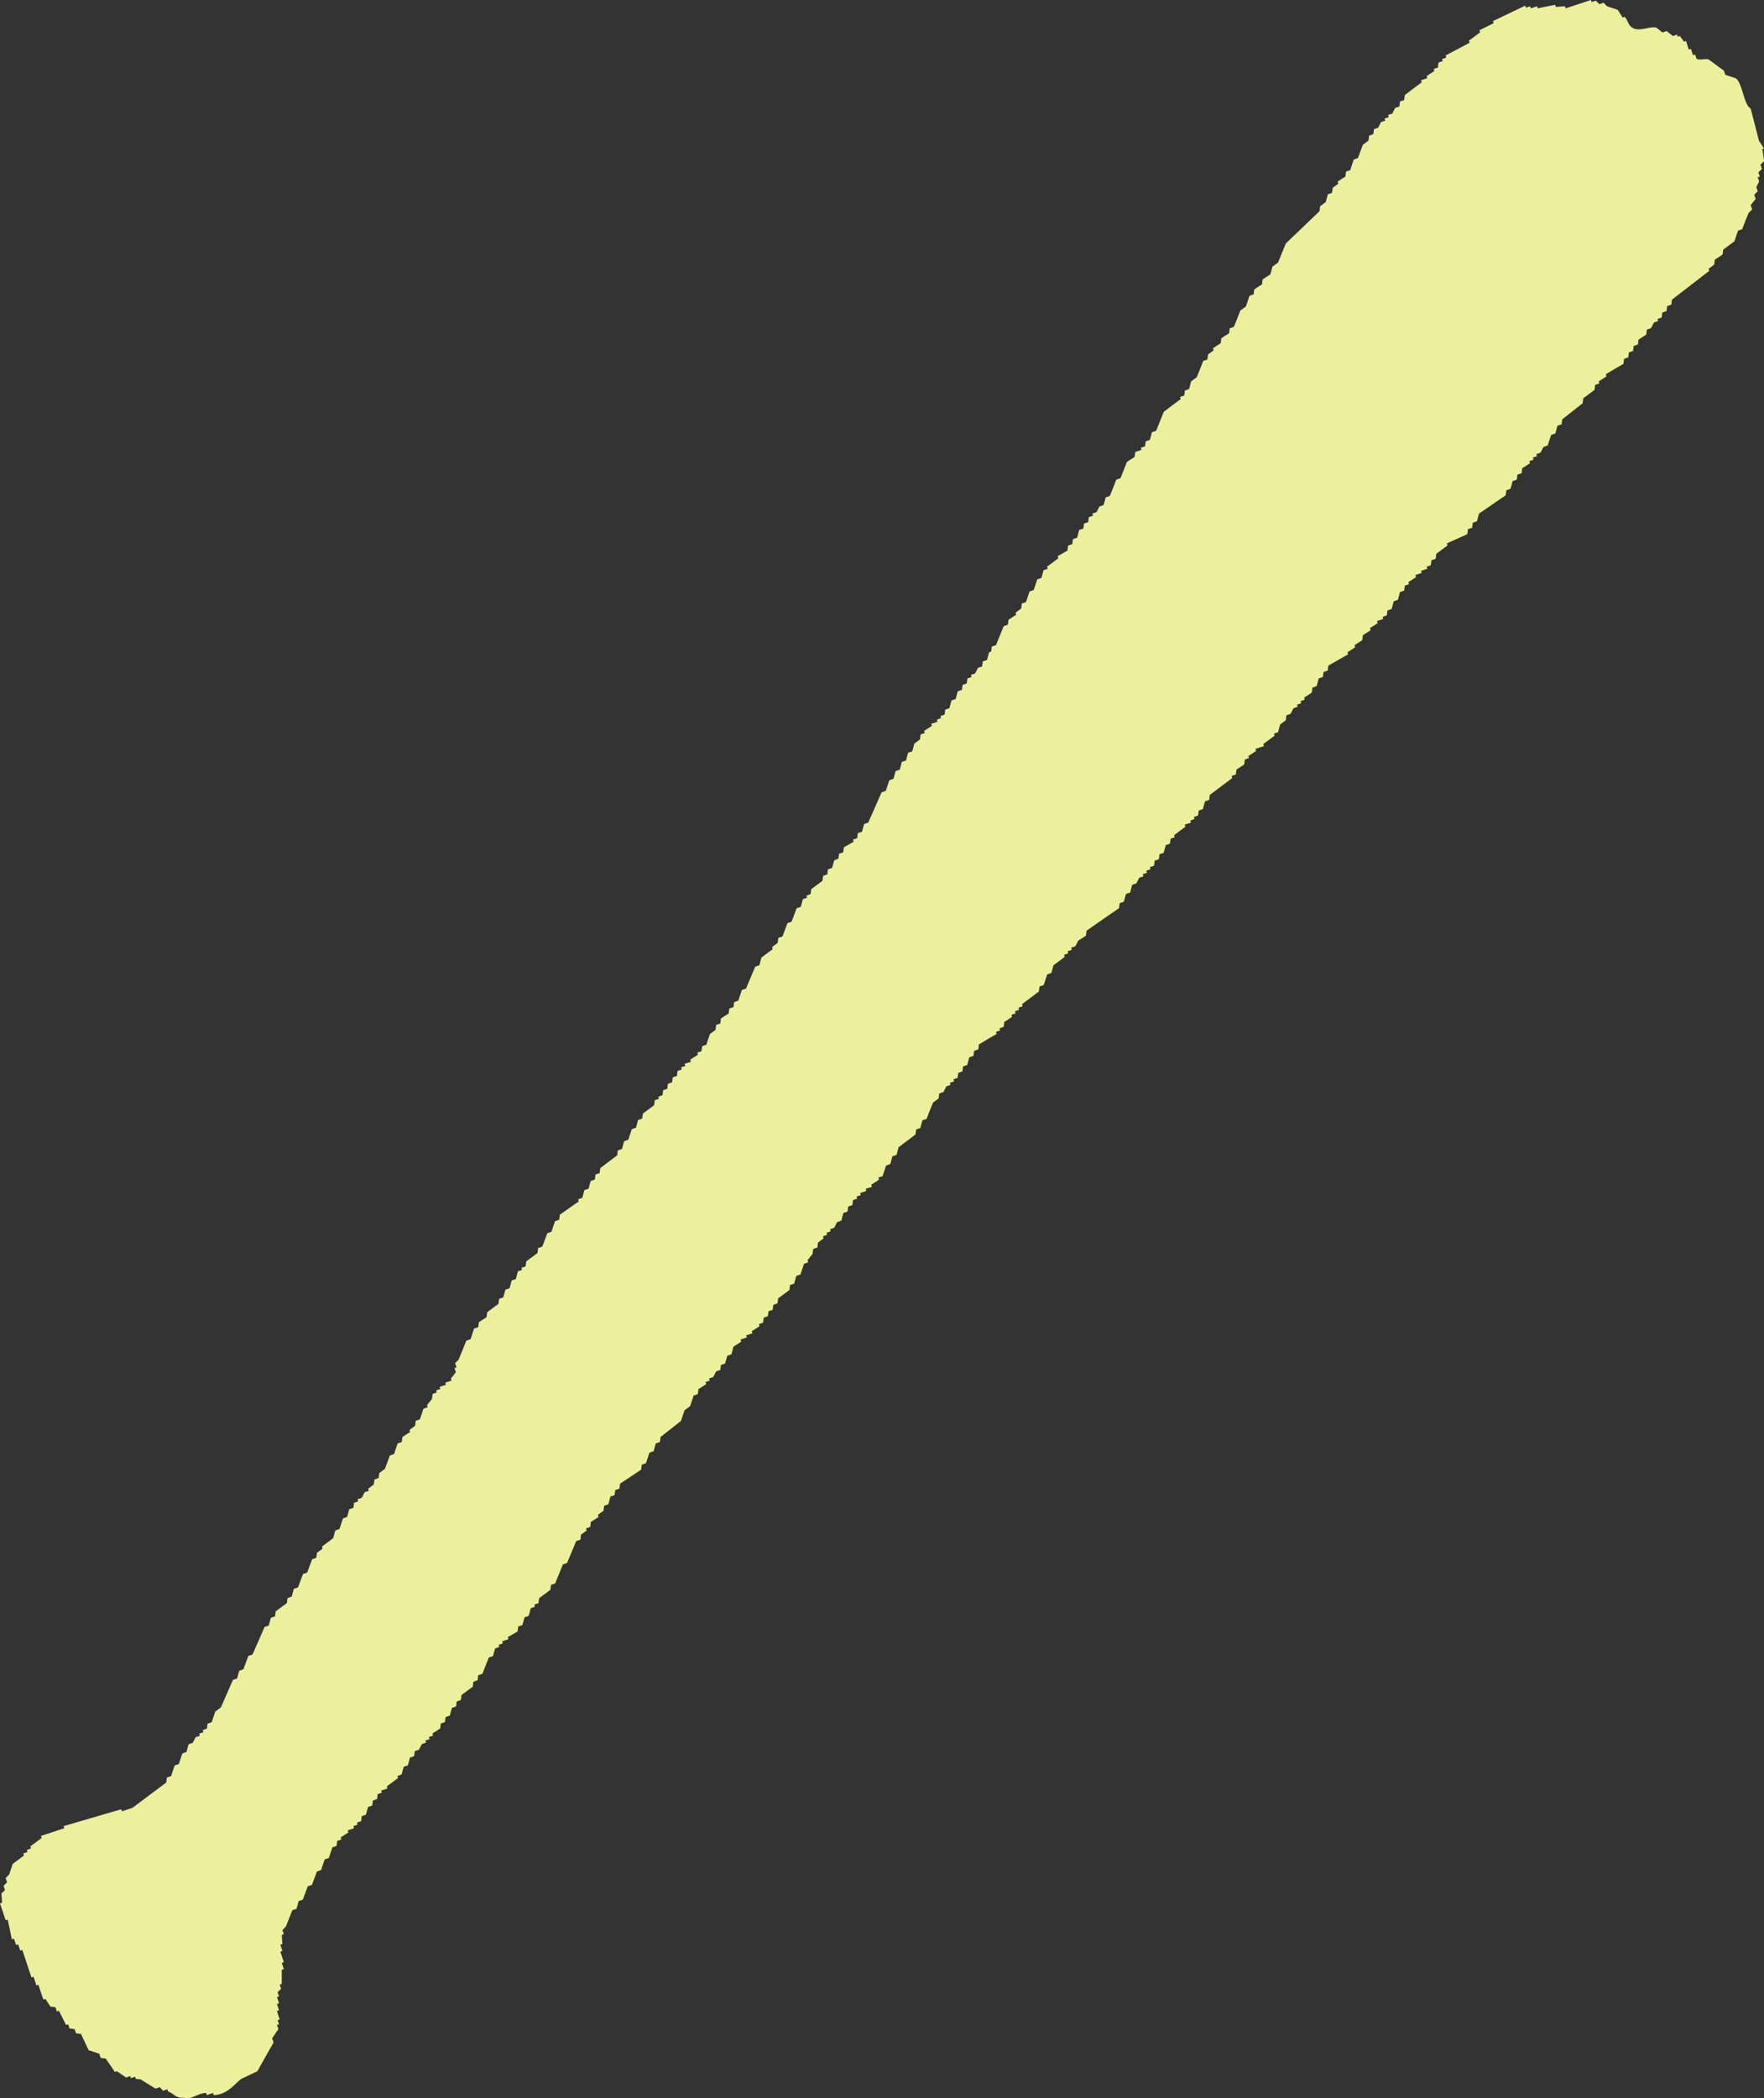 <svg width="132" height="157" viewBox="0 0 132 157" fill="none" xmlns="http://www.w3.org/2000/svg">
<rect x="0" y="0" width="132" height="157" fill="#333333" stroke="none"/>
<path fill-rule="evenodd" clip-rule="evenodd" d="M131.844 11.168C131.844 11.168 131.952 11.132 132 11.12C131.88 10.928 131.76 10.735 131.627 10.543C131.423 9.736 131.207 8.93 131.002 8.124C130.461 7.799 130.413 6.27 129.896 5.861C129.632 5.777 129.367 5.68 129.103 5.596C129.067 5.488 129.031 5.38 128.995 5.283C128.61 5.007 128.225 4.718 127.841 4.441C127.588 4.369 127.168 4.537 126.951 4.393C126.915 4.284 126.879 4.176 126.843 4.08C126.795 4.092 126.735 4.116 126.687 4.128C126.639 3.972 126.579 3.815 126.531 3.659C126.482 3.671 126.422 3.695 126.374 3.707C126.302 3.49 126.23 3.286 126.17 3.069C126.122 3.081 126.062 3.105 126.014 3.117C125.905 2.973 125.809 2.84 125.701 2.696C125.653 2.708 125.593 2.732 125.545 2.744C125.533 2.696 125.509 2.636 125.497 2.588L125.184 2.696C125.028 2.575 124.872 2.455 124.715 2.323L124.403 2.431L123.934 2.058C123.393 1.962 122.732 2.371 122.203 2.106C121.818 1.914 121.854 1.565 121.578 1.264C121.53 1.276 121.47 1.3 121.422 1.312C121.302 1.119 121.181 0.927 121.049 0.734C120.785 0.65 120.52 0.554 120.256 0.469C120.172 0.385 120.075 0.289 119.991 0.205L119.679 0.313C119.595 0.229 119.498 0.132 119.414 0.048L119.102 0.156C119.102 0.156 119.066 0.048 119.054 0C118.417 0.205 117.791 0.421 117.154 0.626C117.142 0.578 117.118 0.518 117.106 0.469C116.878 0.481 116.649 0.505 116.421 0.518C116.409 0.469 116.385 0.409 116.373 0.361C115.94 0.445 115.495 0.53 115.063 0.626C115.051 0.578 115.027 0.518 115.015 0.469C114.858 0.518 114.702 0.578 114.546 0.626C114.534 0.578 114.51 0.518 114.498 0.469L114.185 0.578C114.185 0.578 114.149 0.469 114.137 0.421C113.332 0.806 112.526 1.191 111.721 1.577C111.733 1.625 111.757 1.685 111.769 1.733C111.42 1.914 111.072 2.082 110.711 2.263C110.723 2.311 110.747 2.371 110.759 2.419C110.483 2.624 110.194 2.84 109.918 3.045C109.93 3.093 109.954 3.153 109.966 3.201C109.365 3.514 108.776 3.827 108.175 4.152C108.187 4.2 108.211 4.26 108.223 4.309C108.115 4.345 108.007 4.381 107.91 4.417C107.922 4.465 107.946 4.525 107.958 4.573L107.646 4.682C107.634 4.802 107.61 4.922 107.598 5.055L107.285 5.163C107.285 5.163 107.321 5.271 107.333 5.319C107.141 5.44 106.949 5.56 106.756 5.693C106.768 5.741 106.792 5.801 106.804 5.849C106.648 5.897 106.492 5.957 106.336 6.005C106.348 6.054 106.372 6.114 106.384 6.162C105.963 6.475 105.542 6.788 105.122 7.113C105.11 7.233 105.086 7.353 105.073 7.486C104.965 7.522 104.857 7.558 104.761 7.594C104.749 7.714 104.725 7.835 104.713 7.967L104.4 8.075L104.184 8.497C104.076 8.533 103.968 8.569 103.871 8.605C103.883 8.653 103.907 8.713 103.92 8.761L103.607 8.87C103.607 8.87 103.643 8.978 103.655 9.026L103.342 9.134L103.126 9.556L102.814 9.664C102.802 9.784 102.778 9.905 102.766 10.037L102.453 10.145C102.441 10.266 102.417 10.386 102.405 10.518C102.261 10.627 102.128 10.723 101.984 10.831C101.864 11.168 101.732 11.493 101.612 11.83L101.299 11.939C101.215 12.203 101.119 12.468 101.035 12.733L100.722 12.841C100.71 12.962 100.686 13.082 100.674 13.214C100.482 13.335 100.289 13.455 100.097 13.587C100.109 13.636 100.133 13.696 100.145 13.744C100.001 13.852 99.868 13.948 99.724 14.057C99.712 14.177 99.688 14.297 99.676 14.43C99.568 14.466 99.46 14.502 99.364 14.538C99.316 14.731 99.255 14.923 99.207 15.116C99.063 15.224 98.931 15.32 98.787 15.429C98.775 15.549 98.751 15.669 98.739 15.802C97.897 16.608 97.056 17.415 96.214 18.221C96.022 18.69 95.829 19.172 95.637 19.641C95.493 19.749 95.361 19.846 95.216 19.954L95.06 20.532C94.868 20.652 94.675 20.772 94.483 20.905C94.471 21.025 94.447 21.145 94.435 21.278C94.243 21.398 94.05 21.518 93.858 21.651C93.846 21.771 93.822 21.892 93.81 22.024C93.702 22.06 93.594 22.096 93.498 22.132C93.413 22.397 93.317 22.662 93.233 22.927C93.089 23.035 92.957 23.131 92.812 23.239C92.656 23.649 92.5 24.046 92.332 24.455L92.019 24.563C92.007 24.684 91.983 24.804 91.971 24.936C91.778 25.057 91.586 25.177 91.394 25.309C91.382 25.43 91.358 25.55 91.346 25.683C91.153 25.803 90.961 25.923 90.769 26.056C90.781 26.104 90.805 26.164 90.817 26.212C90.673 26.32 90.54 26.417 90.396 26.525C90.384 26.645 90.36 26.766 90.348 26.898L90.035 27.006C89.879 27.416 89.723 27.813 89.555 28.222C89.41 28.33 89.278 28.427 89.134 28.535L88.978 29.113C88.87 29.149 88.761 29.185 88.665 29.221C88.653 29.341 88.629 29.462 88.617 29.594L88.305 29.702C88.305 29.702 88.341 29.811 88.353 29.859C87.932 30.172 87.511 30.484 87.09 30.809C86.898 31.279 86.706 31.76 86.513 32.23L86.201 32.338L86.045 32.916L85.732 33.024C85.72 33.144 85.696 33.264 85.684 33.397L85.371 33.505C85.371 33.505 85.407 33.614 85.419 33.662C85.263 33.71 85.107 33.77 84.951 33.818C84.939 33.938 84.915 34.059 84.903 34.191C84.71 34.312 84.518 34.432 84.326 34.564C84.169 34.974 84.013 35.371 83.845 35.78C83.737 35.816 83.628 35.852 83.532 35.888C83.376 36.297 83.22 36.694 83.052 37.104L82.739 37.212L82.583 37.79C82.475 37.826 82.366 37.862 82.27 37.898L82.054 38.319L81.741 38.428C81.741 38.428 81.777 38.536 81.789 38.584L81.477 38.692C81.465 38.813 81.441 38.933 81.429 39.065C81.32 39.101 81.212 39.138 81.116 39.174C81.104 39.294 81.08 39.414 81.068 39.547C80.96 39.583 80.852 39.619 80.755 39.655C80.707 39.848 80.647 40.04 80.599 40.233C80.491 40.269 80.383 40.305 80.287 40.341C80.275 40.461 80.251 40.582 80.239 40.714C80.13 40.75 80.022 40.786 79.926 40.822C79.914 40.943 79.89 41.063 79.878 41.196C79.638 41.34 79.385 41.472 79.145 41.617C79.157 41.665 79.181 41.725 79.193 41.773C78.916 41.978 78.628 42.194 78.351 42.399C78.363 42.447 78.387 42.507 78.399 42.556C78.291 42.592 78.183 42.628 78.087 42.664C78.039 42.856 77.979 43.049 77.931 43.241L77.618 43.35C77.534 43.614 77.438 43.879 77.354 44.144C77.245 44.18 77.137 44.216 77.041 44.252C76.957 44.517 76.861 44.782 76.777 45.047C76.668 45.083 76.56 45.119 76.464 45.155C76.452 45.275 76.428 45.396 76.416 45.528C76.272 45.636 76.139 45.733 75.995 45.841C76.007 45.889 76.031 45.949 76.043 45.997C75.851 46.118 75.659 46.238 75.466 46.37C75.454 46.491 75.43 46.611 75.418 46.744C75.31 46.78 75.202 46.816 75.106 46.852L74.529 48.272L74.216 48.38C74.204 48.501 74.18 48.621 74.168 48.753C74.12 48.766 74.06 48.789 74.012 48.802L73.856 49.379L73.543 49.488C73.531 49.608 73.507 49.728 73.495 49.861L73.182 49.969L72.966 50.39C72.858 50.426 72.75 50.462 72.653 50.498C72.665 50.547 72.69 50.607 72.702 50.655C72.593 50.691 72.485 50.727 72.389 50.763C72.377 50.884 72.353 51.004 72.341 51.136L72.028 51.245C72.016 51.365 71.992 51.485 71.98 51.618L71.668 51.726L71.511 52.304L71.199 52.412L71.043 52.99L70.73 53.098C70.718 53.218 70.694 53.339 70.682 53.471L70.37 53.579C70.37 53.579 70.406 53.688 70.418 53.736C70.309 53.772 70.201 53.808 70.105 53.844C70.117 53.892 70.141 53.953 70.153 54.001C69.997 54.049 69.841 54.109 69.684 54.157C69.696 54.205 69.72 54.265 69.733 54.314C69.54 54.434 69.348 54.554 69.156 54.687C69.168 54.735 69.192 54.795 69.204 54.843C69.095 54.879 68.987 54.915 68.891 54.951C68.879 55.072 68.855 55.192 68.843 55.325C68.699 55.433 68.566 55.529 68.422 55.637L68.266 56.215L67.953 56.323L67.797 56.901L67.485 57.009L67.328 57.587C67.22 57.623 67.112 57.659 67.016 57.695C66.968 57.888 66.908 58.081 66.859 58.273L66.547 58.381C66.463 58.646 66.367 58.911 66.282 59.176C66.174 59.212 66.066 59.248 65.97 59.284L64.972 61.547L64.66 61.655L64.503 62.233L64.191 62.341C64.179 62.461 64.155 62.581 64.143 62.714L63.83 62.822C63.83 62.822 63.866 62.931 63.878 62.979C63.638 63.123 63.386 63.255 63.145 63.4C63.133 63.52 63.109 63.641 63.097 63.773C62.989 63.809 62.881 63.845 62.785 63.881C62.772 64.002 62.748 64.122 62.736 64.254C62.628 64.29 62.52 64.327 62.424 64.363C62.376 64.555 62.316 64.748 62.268 64.94C62.159 64.977 62.051 65.013 61.955 65.049C61.943 65.169 61.919 65.289 61.907 65.422L61.594 65.53C61.582 65.65 61.558 65.771 61.546 65.903C61.27 66.108 60.981 66.324 60.705 66.529C60.693 66.649 60.669 66.77 60.657 66.902L60.344 67.01C60.344 67.01 60.38 67.119 60.392 67.167L60.08 67.275L59.923 67.853C59.815 67.889 59.707 67.925 59.611 67.961C59.491 68.298 59.358 68.623 59.238 68.96L58.926 69.068C58.806 69.405 58.673 69.73 58.553 70.067L58.241 70.176C58.229 70.296 58.205 70.416 58.193 70.549C58.048 70.657 57.916 70.753 57.772 70.862C57.784 70.91 57.808 70.97 57.82 71.018C57.543 71.223 57.255 71.439 56.978 71.644L56.822 72.222L56.51 72.33C56.281 72.871 56.053 73.413 55.824 73.967L55.512 74.075C55.428 74.34 55.332 74.604 55.247 74.869C55.139 74.905 55.031 74.941 54.935 74.978C54.923 75.098 54.899 75.218 54.887 75.351C54.779 75.387 54.67 75.423 54.574 75.459C54.562 75.579 54.538 75.7 54.526 75.832C54.334 75.952 54.142 76.073 53.949 76.205C53.937 76.325 53.913 76.446 53.901 76.578L53.589 76.686C53.577 76.807 53.553 76.927 53.541 77.059C53.396 77.168 53.264 77.264 53.12 77.373C53.036 77.637 52.939 77.902 52.855 78.167C52.747 78.203 52.639 78.239 52.543 78.275C52.531 78.395 52.507 78.516 52.495 78.648L52.182 78.757C52.182 78.757 52.218 78.865 52.23 78.913C52.038 79.033 51.846 79.154 51.653 79.286C51.665 79.334 51.689 79.394 51.701 79.442C51.545 79.491 51.389 79.551 51.233 79.599C51.245 79.647 51.269 79.707 51.281 79.755L50.968 79.864C50.968 79.864 51.004 79.972 51.016 80.02L50.704 80.128C50.692 80.249 50.667 80.369 50.656 80.501L50.343 80.61C50.331 80.73 50.307 80.85 50.295 80.983C50.187 81.019 50.078 81.055 49.982 81.091C49.97 81.212 49.946 81.332 49.934 81.464C49.826 81.5 49.718 81.537 49.622 81.573C49.61 81.693 49.586 81.813 49.574 81.946L49.261 82.054C49.261 82.054 49.297 82.162 49.309 82.21L48.997 82.319C48.985 82.439 48.961 82.559 48.949 82.692C48.672 82.897 48.384 83.113 48.107 83.318C48.095 83.438 48.071 83.558 48.059 83.691L47.746 83.799L47.59 84.377L47.278 84.485C47.194 84.75 47.097 85.015 47.013 85.279L46.701 85.388L46.544 85.965C46.436 86.001 46.328 86.038 46.232 86.074C46.22 86.194 46.196 86.314 46.184 86.447C45.763 86.76 45.342 87.073 44.922 87.397C44.91 87.518 44.886 87.638 44.873 87.771C44.765 87.807 44.657 87.843 44.561 87.879C44.549 87.999 44.525 88.12 44.513 88.252C44.405 88.288 44.297 88.324 44.2 88.36L44.044 88.938L43.731 89.046C43.684 89.239 43.623 89.431 43.575 89.624L43.263 89.732C43.263 89.732 43.299 89.841 43.311 89.889C42.842 90.226 42.361 90.551 41.892 90.888C41.88 91.008 41.856 91.128 41.844 91.261L41.532 91.369C41.448 91.634 41.351 91.899 41.267 92.163C41.159 92.2 41.051 92.236 40.955 92.272C40.834 92.609 40.702 92.934 40.582 93.271C40.474 93.307 40.366 93.343 40.27 93.379C40.258 93.499 40.233 93.62 40.221 93.752C39.945 93.957 39.657 94.173 39.38 94.378C39.368 94.498 39.344 94.618 39.332 94.751C39.224 94.787 39.116 94.823 39.019 94.859C39.031 94.907 39.056 94.968 39.068 95.016C38.959 95.052 38.851 95.088 38.755 95.124L38.599 95.702L38.286 95.81L38.13 96.388L37.817 96.496C37.769 96.689 37.709 96.881 37.661 97.074L37.349 97.182C37.337 97.302 37.312 97.423 37.3 97.555C37.024 97.76 36.736 97.976 36.459 98.181C36.447 98.301 36.423 98.421 36.411 98.554C36.219 98.674 36.026 98.795 35.834 98.927C35.822 99.047 35.798 99.168 35.786 99.3L35.473 99.408C35.389 99.673 35.293 99.938 35.209 100.203C35.101 100.239 34.992 100.275 34.896 100.311C34.704 100.78 34.512 101.262 34.319 101.731C34.235 101.815 34.139 101.912 34.055 101.996C34.091 102.104 34.127 102.213 34.163 102.309C34.115 102.321 34.055 102.345 34.007 102.357C34.043 102.465 34.079 102.574 34.115 102.67C33.995 102.826 33.874 102.983 33.742 103.139C33.754 103.187 33.778 103.248 33.79 103.296C33.634 103.344 33.478 103.404 33.322 103.452C33.334 103.5 33.358 103.56 33.37 103.609C33.213 103.657 33.057 103.717 32.901 103.765C32.913 103.813 32.937 103.873 32.949 103.921C32.841 103.958 32.733 103.994 32.636 104.03C32.648 104.078 32.672 104.138 32.684 104.186L32.372 104.295C32.36 104.415 32.336 104.535 32.324 104.668C32.204 104.824 32.083 104.981 31.951 105.137C31.963 105.185 31.987 105.245 31.999 105.293L31.687 105.402C31.603 105.667 31.506 105.931 31.422 106.196L31.11 106.304C31.098 106.425 31.074 106.545 31.062 106.677C30.917 106.786 30.785 106.882 30.641 106.99L30.689 107.147C30.497 107.267 30.304 107.388 30.112 107.52C30.1 107.64 30.076 107.761 30.064 107.893L29.751 108.001C29.667 108.266 29.571 108.531 29.487 108.796L29.174 108.904C29.054 109.241 28.922 109.566 28.802 109.903C28.657 110.011 28.525 110.107 28.381 110.216C28.369 110.336 28.345 110.456 28.333 110.589C28.225 110.625 28.117 110.661 28.02 110.697C28.008 110.817 27.984 110.938 27.972 111.07C27.828 111.179 27.696 111.275 27.552 111.383C27.564 111.431 27.588 111.491 27.6 111.54L27.287 111.648L27.071 112.069L26.758 112.177C26.758 112.177 26.794 112.286 26.806 112.334C26.698 112.37 26.59 112.406 26.494 112.442C26.482 112.563 26.458 112.683 26.446 112.815L26.133 112.924C26.085 113.116 26.025 113.309 25.977 113.501C25.869 113.537 25.761 113.573 25.664 113.61C25.58 113.874 25.484 114.139 25.4 114.404L25.087 114.512C25.039 114.705 24.979 114.897 24.931 115.09C24.655 115.294 24.366 115.511 24.09 115.716C24.102 115.764 24.126 115.824 24.138 115.872C23.993 115.98 23.861 116.077 23.717 116.185C23.705 116.305 23.681 116.426 23.669 116.558L23.356 116.666C23.236 117.003 23.104 117.328 22.984 117.665C22.875 117.701 22.767 117.738 22.671 117.774C22.551 118.111 22.419 118.436 22.299 118.773L21.986 118.881L21.83 119.459L21.517 119.567C21.505 119.687 21.481 119.808 21.469 119.94C21.193 120.145 20.904 120.361 20.628 120.566C20.616 120.686 20.592 120.806 20.579 120.939C20.471 120.975 20.363 121.011 20.267 121.047C20.219 121.24 20.159 121.432 20.111 121.625L19.798 121.733C19.498 122.419 19.197 123.105 18.897 123.791L18.584 123.899C18.464 124.236 18.332 124.561 18.212 124.898L17.899 125.007C17.851 125.199 17.791 125.392 17.743 125.584L17.43 125.693C17.13 126.379 16.829 127.065 16.529 127.751C16.384 127.859 16.252 127.955 16.108 128.063C16.024 128.328 15.928 128.593 15.843 128.858L15.531 128.966C15.519 129.086 15.495 129.207 15.483 129.339C15.375 129.375 15.266 129.411 15.17 129.448C15.182 129.496 15.206 129.556 15.218 129.604L14.906 129.712C14.906 129.712 14.942 129.821 14.954 129.869L14.641 129.977L14.425 130.398C14.317 130.434 14.209 130.47 14.112 130.507C14.064 130.699 14.004 130.892 13.956 131.084C13.848 131.12 13.74 131.156 13.644 131.193C13.559 131.457 13.463 131.722 13.379 131.987L13.067 132.095C12.982 132.36 12.886 132.625 12.802 132.889L12.49 132.998C12.478 133.118 12.454 133.239 12.441 133.371C11.6 133.997 10.759 134.635 9.917 135.26C9.653 135.345 9.388 135.441 9.124 135.525C9.112 135.477 9.088 135.417 9.076 135.369C7.633 135.79 6.203 136.211 4.76 136.632C4.772 136.68 4.796 136.741 4.808 136.789C4.231 136.981 3.654 137.174 3.065 137.366C3.077 137.415 3.101 137.475 3.113 137.523C2.837 137.728 2.548 137.944 2.272 138.149C2.284 138.197 2.308 138.257 2.32 138.305L2.007 138.414C2.007 138.414 2.044 138.522 2.056 138.57C1.947 138.606 1.839 138.642 1.743 138.678C1.755 138.726 1.779 138.787 1.791 138.835C1.515 139.039 1.226 139.256 0.95 139.461C0.865 139.725 0.769 139.99 0.685 140.255C0.601 140.339 0.505 140.435 0.421 140.52C0.457 140.628 0.493 140.736 0.529 140.833L0.264 141.097C0.301 141.206 0.337 141.314 0.373 141.41C0.288 141.494 0.192 141.591 0.108 141.675C0.12 141.904 0.144 142.132 0.156 142.361C0.108 142.373 0.048 142.397 0 142.409L0.421 143.673C0.421 143.673 0.529 143.637 0.577 143.625C0.685 144.118 0.781 144.611 0.89 145.105C0.938 145.093 0.998 145.069 1.046 145.057C1.094 145.213 1.154 145.37 1.202 145.526C1.25 145.514 1.31 145.49 1.358 145.478C1.406 145.634 1.467 145.791 1.515 145.947C1.563 145.935 1.623 145.911 1.671 145.899C1.899 146.585 2.128 147.271 2.356 147.957C2.404 147.945 2.464 147.921 2.512 147.909C2.584 148.126 2.657 148.33 2.717 148.547C2.765 148.535 2.825 148.511 2.873 148.499C2.993 148.872 3.113 149.233 3.246 149.606C3.294 149.594 3.354 149.57 3.402 149.558C3.522 149.75 3.642 149.943 3.775 150.136L4.147 150.184C4.183 150.292 4.219 150.4 4.255 150.497C4.303 150.485 4.364 150.46 4.412 150.448C4.592 150.797 4.76 151.146 4.941 151.508C4.989 151.495 5.049 151.471 5.097 151.459C5.133 151.568 5.169 151.676 5.205 151.772C5.325 151.784 5.445 151.808 5.578 151.82C5.614 151.929 5.65 152.037 5.686 152.133L6.058 152.181C6.251 152.591 6.443 152.988 6.635 153.397C6.9 153.481 7.164 153.578 7.429 153.662C7.465 153.77 7.501 153.878 7.537 153.975C7.657 153.987 7.777 154.011 7.91 154.023C8.138 154.36 8.366 154.685 8.595 155.022C8.643 155.01 8.703 154.986 8.751 154.974C8.98 155.13 9.208 155.286 9.436 155.443C9.544 155.407 9.653 155.371 9.749 155.335C9.761 155.383 9.785 155.443 9.797 155.491L10.11 155.383C10.11 155.383 10.146 155.491 10.158 155.539C10.278 155.551 10.398 155.575 10.53 155.587C10.903 155.816 11.264 156.045 11.636 156.273L11.949 156.165C12.033 156.249 12.129 156.346 12.213 156.43L12.526 156.321C12.526 156.321 12.562 156.43 12.574 156.478C13.115 156.707 13.103 156.983 13.788 156.959C14.257 157.152 14.81 156.598 15.423 156.598C15.435 156.646 15.459 156.707 15.471 156.755C15.627 156.707 15.783 156.646 15.94 156.598C15.952 156.646 15.976 156.707 15.988 156.755C17.009 156.743 17.586 155.888 18.043 155.551C18.452 155.359 18.849 155.166 19.257 154.974C19.666 154.251 20.063 153.529 20.471 152.819C20.435 152.711 20.399 152.603 20.363 152.506L20.832 151.82C20.796 151.712 20.76 151.604 20.724 151.508C20.772 151.495 20.832 151.471 20.88 151.459C20.844 151.351 20.808 151.243 20.772 151.146C20.82 151.134 20.88 151.11 20.928 151.098C20.856 150.882 20.784 150.677 20.724 150.46C20.772 150.448 20.832 150.424 20.88 150.412C20.832 150.256 20.772 150.099 20.724 149.943C20.772 149.931 20.832 149.907 20.88 149.895C20.832 149.738 20.772 149.582 20.724 149.425C20.772 149.413 20.832 149.389 20.88 149.377C20.844 149.269 20.808 149.161 20.772 149.064C20.856 148.98 20.952 148.884 21.036 148.8C21 148.691 20.964 148.583 20.928 148.487C20.976 148.475 21.036 148.451 21.084 148.439V147.38C21.084 147.38 21.193 147.343 21.241 147.331C21.193 147.175 21.133 147.018 21.084 146.862C21.133 146.85 21.193 146.826 21.241 146.814C21.157 146.549 21.06 146.284 20.976 146.02C21.024 146.008 21.084 145.983 21.133 145.971C21.084 145.815 21.024 145.659 20.976 145.502C21.024 145.49 21.084 145.466 21.133 145.454C21.12 145.225 21.096 144.997 21.084 144.768C21.133 144.756 21.193 144.732 21.241 144.72C21.205 144.612 21.169 144.503 21.133 144.407C21.217 144.323 21.313 144.226 21.397 144.142C21.553 143.733 21.709 143.336 21.878 142.927L22.19 142.818L22.347 142.241L22.659 142.132C22.779 141.795 22.912 141.47 23.032 141.133L23.344 141.025C23.465 140.688 23.597 140.363 23.717 140.026L24.029 139.918C24.114 139.653 24.21 139.388 24.294 139.124C24.402 139.087 24.51 139.051 24.607 139.015C24.691 138.75 24.787 138.486 24.871 138.221C24.979 138.185 25.087 138.149 25.183 138.113C25.195 137.992 25.22 137.872 25.232 137.74L25.544 137.631C25.544 137.631 25.508 137.523 25.496 137.475C25.688 137.354 25.881 137.234 26.073 137.102C26.061 137.054 26.037 136.993 26.025 136.945C26.181 136.897 26.337 136.837 26.494 136.789C26.482 136.741 26.458 136.68 26.446 136.632C26.554 136.596 26.662 136.56 26.758 136.524C26.746 136.476 26.722 136.416 26.71 136.368C26.818 136.331 26.927 136.295 27.023 136.259C27.035 136.139 27.059 136.019 27.071 135.886C27.179 135.85 27.287 135.814 27.383 135.778L27.54 135.2C27.648 135.164 27.756 135.128 27.852 135.092C27.864 134.972 27.888 134.851 27.9 134.719L28.213 134.61C28.225 134.49 28.249 134.37 28.261 134.237L28.573 134.129C28.573 134.129 28.537 134.021 28.525 133.973C28.681 133.924 28.838 133.864 28.994 133.816C28.982 133.768 28.958 133.708 28.946 133.66C29.223 133.455 29.511 133.239 29.787 133.034C29.775 132.986 29.751 132.926 29.739 132.877L30.052 132.769C30.1 132.577 30.16 132.384 30.208 132.191C30.316 132.155 30.425 132.119 30.521 132.083C30.569 131.891 30.629 131.698 30.677 131.505L30.989 131.397C31.002 131.277 31.026 131.156 31.038 131.024C31.146 130.988 31.254 130.952 31.35 130.916L31.567 130.495L31.879 130.386C31.879 130.386 31.843 130.278 31.831 130.23L32.144 130.121L32.095 129.965C32.204 129.929 32.312 129.893 32.408 129.857C32.396 129.809 32.372 129.748 32.36 129.7C32.552 129.58 32.745 129.46 32.937 129.327C32.949 129.207 32.973 129.086 32.985 128.954L33.297 128.846C33.309 128.725 33.334 128.605 33.346 128.473L33.658 128.364L33.814 127.787L34.127 127.678C34.139 127.558 34.163 127.438 34.175 127.305L34.488 127.197C34.5 127.077 34.524 126.956 34.536 126.824C34.812 126.619 35.101 126.403 35.377 126.198C35.389 126.078 35.413 125.957 35.425 125.825C35.533 125.789 35.642 125.753 35.738 125.717C35.75 125.596 35.774 125.476 35.786 125.344C35.894 125.308 36.002 125.271 36.098 125.235C36.255 124.826 36.411 124.429 36.579 124.02C36.687 123.984 36.796 123.948 36.892 123.911C36.94 123.719 37 123.526 37.048 123.334C37.156 123.298 37.264 123.262 37.361 123.225C37.349 123.177 37.325 123.117 37.312 123.069C37.421 123.033 37.529 122.997 37.625 122.961C37.613 122.913 37.589 122.852 37.577 122.804L38.046 122.648C38.046 122.648 38.01 122.539 37.998 122.491C38.238 122.347 38.49 122.215 38.731 122.07C38.743 121.95 38.767 121.829 38.779 121.697L39.092 121.589C39.14 121.396 39.2 121.204 39.248 121.011L39.56 120.903C39.608 120.71 39.669 120.518 39.717 120.325C39.825 120.289 39.933 120.253 40.029 120.217C40.017 120.169 39.993 120.108 39.981 120.06C40.089 120.024 40.197 119.988 40.294 119.952C40.306 119.832 40.33 119.711 40.342 119.579C40.618 119.374 40.907 119.158 41.183 118.953C41.195 118.833 41.219 118.712 41.231 118.58C41.339 118.544 41.448 118.508 41.544 118.472C41.736 118.002 41.928 117.521 42.121 117.052C42.229 117.015 42.337 116.979 42.433 116.943C42.662 116.402 42.89 115.86 43.118 115.306L43.431 115.198C43.443 115.078 43.467 114.957 43.479 114.825C43.623 114.717 43.756 114.621 43.9 114.512L43.852 114.356L44.164 114.247C44.176 114.127 44.2 114.007 44.212 113.874C44.405 113.754 44.597 113.634 44.789 113.501C44.777 113.453 44.753 113.393 44.741 113.345C44.886 113.236 45.018 113.14 45.162 113.032C45.174 112.912 45.198 112.791 45.21 112.659C45.318 112.623 45.426 112.587 45.523 112.55C45.571 112.358 45.631 112.165 45.679 111.973L45.991 111.865C46.004 111.744 46.028 111.624 46.039 111.491C46.148 111.455 46.256 111.419 46.352 111.383C46.364 111.263 46.388 111.142 46.4 111.01C46.929 110.661 47.458 110.312 47.975 109.963C47.987 109.843 48.011 109.722 48.023 109.59L48.336 109.482C48.42 109.217 48.516 108.952 48.6 108.687L48.913 108.579L49.069 108.001L49.381 107.893C49.393 107.773 49.417 107.652 49.429 107.52C49.934 107.123 50.451 106.714 50.956 106.316C51.04 106.052 51.136 105.787 51.221 105.522C51.365 105.414 51.497 105.318 51.641 105.209C51.725 104.944 51.822 104.68 51.906 104.415C52.014 104.379 52.122 104.343 52.218 104.307C52.23 104.186 52.254 104.066 52.266 103.934C52.459 103.813 52.651 103.693 52.843 103.56C52.831 103.512 52.807 103.452 52.795 103.404C52.903 103.368 53.012 103.332 53.108 103.296C53.096 103.248 53.072 103.187 53.06 103.139C53.168 103.103 53.276 103.067 53.372 103.031L53.589 102.61C53.697 102.574 53.805 102.537 53.901 102.501C53.913 102.381 53.937 102.261 53.949 102.128C54.057 102.092 54.166 102.056 54.262 102.02L54.418 101.442L54.73 101.334C54.779 101.141 54.839 100.949 54.887 100.756C55.079 100.636 55.272 100.516 55.464 100.383C55.452 100.335 55.428 100.275 55.416 100.227C55.572 100.179 55.728 100.118 55.885 100.07C55.873 100.022 55.849 99.962 55.836 99.914C55.993 99.866 56.149 99.805 56.305 99.757C56.293 99.709 56.269 99.649 56.257 99.601C56.45 99.481 56.642 99.36 56.834 99.228C56.822 99.18 56.798 99.12 56.786 99.071C56.894 99.035 57.002 98.999 57.099 98.963C57.111 98.843 57.135 98.722 57.147 98.59L57.459 98.482C57.471 98.361 57.495 98.241 57.507 98.109C57.615 98.073 57.724 98.036 57.82 98C57.832 97.88 57.856 97.76 57.868 97.627C57.976 97.591 58.084 97.555 58.181 97.519C58.193 97.398 58.217 97.278 58.229 97.146C58.505 96.941 58.794 96.725 59.07 96.52C59.082 96.4 59.106 96.279 59.118 96.147L59.431 96.039L59.587 95.461L59.9 95.353C59.984 95.088 60.08 94.823 60.164 94.558C60.272 94.522 60.38 94.486 60.477 94.45L60.428 94.293C60.549 94.137 60.669 93.981 60.801 93.824C60.813 93.704 60.837 93.584 60.849 93.451C60.957 93.415 61.066 93.379 61.162 93.343C61.174 93.222 61.198 93.102 61.21 92.97C61.354 92.861 61.486 92.765 61.63 92.657C61.618 92.609 61.594 92.549 61.582 92.5L61.895 92.392C61.895 92.392 61.859 92.284 61.847 92.236L62.159 92.127C62.159 92.127 62.123 92.019 62.111 91.971L62.424 91.862L62.64 91.441C62.748 91.405 62.857 91.369 62.953 91.333C63.001 91.14 63.061 90.948 63.109 90.755C63.217 90.719 63.325 90.683 63.422 90.647C63.434 90.527 63.458 90.406 63.47 90.274C63.578 90.238 63.686 90.202 63.782 90.166C63.794 90.045 63.818 89.925 63.83 89.793L64.143 89.684C64.143 89.684 64.107 89.576 64.095 89.528C64.203 89.492 64.311 89.456 64.407 89.419C64.395 89.371 64.371 89.311 64.359 89.263C64.515 89.215 64.672 89.155 64.828 89.106C64.816 89.058 64.792 88.998 64.78 88.95C64.936 88.902 65.092 88.842 65.249 88.794C65.237 88.745 65.213 88.685 65.201 88.637C65.393 88.517 65.585 88.396 65.778 88.264C65.766 88.216 65.742 88.156 65.73 88.108C65.838 88.072 65.946 88.035 66.042 87.999C66.126 87.734 66.222 87.47 66.306 87.205L66.619 87.097C66.667 86.904 66.727 86.712 66.775 86.519C66.883 86.483 66.992 86.447 67.088 86.411C67.136 86.218 67.196 86.026 67.244 85.833C67.665 85.52 68.086 85.207 68.506 84.882C68.518 84.762 68.542 84.641 68.554 84.509C68.663 84.473 68.771 84.437 68.867 84.401L69.023 83.823L69.336 83.715C69.492 83.306 69.648 82.909 69.817 82.499C69.961 82.391 70.093 82.295 70.237 82.186C70.249 82.066 70.273 81.946 70.285 81.813C70.394 81.777 70.502 81.741 70.598 81.705L70.814 81.284L71.127 81.175C71.127 81.175 71.091 81.067 71.079 81.019C71.187 80.983 71.295 80.947 71.391 80.911C71.379 80.863 71.355 80.802 71.343 80.754L71.656 80.646C71.668 80.526 71.692 80.405 71.704 80.273C71.812 80.237 71.92 80.201 72.016 80.165C72.028 80.044 72.052 79.924 72.064 79.791L72.377 79.683L72.533 79.106L72.846 78.997C72.858 78.877 72.882 78.757 72.894 78.624L73.207 78.516C73.219 78.395 73.243 78.275 73.254 78.143C73.699 77.878 74.132 77.613 74.577 77.36C74.565 77.312 74.541 77.252 74.529 77.204L74.841 77.096C74.841 77.096 74.805 76.987 74.793 76.939L75.106 76.831C75.118 76.71 75.142 76.59 75.154 76.458C75.346 76.337 75.538 76.217 75.731 76.085C75.719 76.037 75.695 75.976 75.683 75.928L75.995 75.82C75.995 75.82 75.959 75.712 75.947 75.663C76.055 75.627 76.164 75.591 76.26 75.555C76.248 75.507 76.224 75.447 76.212 75.399L76.524 75.29C76.524 75.29 76.488 75.182 76.476 75.134C76.897 74.821 77.317 74.508 77.738 74.183C77.75 74.063 77.774 73.942 77.786 73.81C77.894 73.774 78.003 73.738 78.099 73.702C78.183 73.437 78.279 73.172 78.363 72.907L78.676 72.799L78.832 72.222C79.109 72.017 79.397 71.8 79.674 71.596C79.662 71.548 79.638 71.487 79.626 71.439L79.938 71.331C79.938 71.331 79.902 71.223 79.89 71.174L80.203 71.066C80.203 71.066 80.166 70.958 80.154 70.91C80.263 70.874 80.371 70.838 80.467 70.801L80.683 70.38C80.876 70.26 81.068 70.139 81.26 70.007C81.272 69.887 81.296 69.766 81.308 69.634C82.114 69.068 82.919 68.515 83.737 67.949C83.749 67.829 83.773 67.708 83.785 67.576L84.097 67.468C84.145 67.275 84.206 67.083 84.254 66.89C84.362 66.854 84.47 66.818 84.566 66.782C84.614 66.589 84.674 66.397 84.722 66.204C84.831 66.168 84.939 66.132 85.035 66.096L85.251 65.674L85.564 65.566C85.564 65.566 85.528 65.458 85.516 65.41L85.828 65.301C85.828 65.301 85.792 65.193 85.78 65.145L86.093 65.037C86.093 65.037 86.057 64.928 86.045 64.88C86.153 64.844 86.261 64.808 86.357 64.772C86.369 64.652 86.393 64.531 86.405 64.399C86.513 64.363 86.622 64.327 86.718 64.29C86.73 64.17 86.754 64.05 86.766 63.917L87.078 63.809L87.235 63.231L87.547 63.123C87.559 63.003 87.583 62.882 87.595 62.75L87.908 62.642C87.908 62.642 87.872 62.533 87.86 62.485C88.136 62.281 88.425 62.064 88.701 61.859C88.689 61.811 88.665 61.751 88.653 61.703C88.809 61.655 88.966 61.595 89.122 61.547C89.11 61.498 89.086 61.438 89.074 61.39L89.386 61.282C89.386 61.282 89.35 61.173 89.338 61.125C89.447 61.089 89.555 61.053 89.651 61.017C89.663 60.897 89.687 60.776 89.699 60.644L90.011 60.536C90.06 60.343 90.12 60.151 90.168 59.958C90.276 59.922 90.384 59.886 90.48 59.85C90.492 59.729 90.516 59.609 90.528 59.477C91.093 59.055 91.646 58.634 92.211 58.213C92.199 58.165 92.175 58.105 92.163 58.056L92.476 57.948C92.488 57.828 92.512 57.707 92.524 57.575C92.716 57.455 92.909 57.334 93.101 57.202C93.113 57.082 93.137 56.961 93.149 56.829L93.461 56.721C93.461 56.721 93.425 56.612 93.413 56.564C93.606 56.444 93.798 56.323 93.99 56.191C93.978 56.143 93.954 56.083 93.942 56.035C94.159 55.962 94.363 55.89 94.579 55.83L94.531 55.673C94.808 55.469 95.096 55.252 95.373 55.048C95.361 54.999 95.337 54.939 95.325 54.891L95.637 54.783L95.793 54.205C95.938 54.097 96.07 54.001 96.214 53.892C96.226 53.772 96.25 53.652 96.262 53.519L96.575 53.411L96.791 52.99L97.104 52.881C97.104 52.881 97.068 52.773 97.056 52.725L97.368 52.617C97.368 52.617 97.332 52.508 97.32 52.46C97.428 52.424 97.537 52.388 97.633 52.352C97.621 52.304 97.597 52.244 97.585 52.195C97.777 52.075 97.969 51.955 98.162 51.822C98.174 51.702 98.198 51.582 98.21 51.449L98.522 51.341L98.678 50.763C98.787 50.727 98.895 50.691 98.991 50.655C99.003 50.535 99.027 50.414 99.039 50.282C99.147 50.246 99.255 50.21 99.352 50.173C99.364 50.053 99.388 49.933 99.4 49.8C99.892 49.524 100.385 49.235 100.878 48.958C100.866 48.91 100.842 48.85 100.83 48.802C101.022 48.681 101.215 48.561 101.407 48.428C101.395 48.38 101.371 48.32 101.359 48.272C101.551 48.152 101.744 48.031 101.936 47.899C101.948 47.779 101.972 47.658 101.984 47.526C102.176 47.406 102.369 47.285 102.561 47.153C102.549 47.105 102.525 47.044 102.513 46.996C102.705 46.876 102.898 46.756 103.09 46.623C103.078 46.575 103.054 46.515 103.042 46.467C103.198 46.419 103.355 46.358 103.511 46.31C103.499 46.262 103.475 46.202 103.463 46.154L103.775 46.046C103.787 45.925 103.811 45.805 103.823 45.672C103.932 45.636 104.04 45.6 104.136 45.564C104.184 45.372 104.244 45.179 104.292 44.986L104.605 44.878L104.761 44.3L105.073 44.192C105.086 44.072 105.11 43.952 105.122 43.819C105.23 43.783 105.338 43.747 105.434 43.711C105.422 43.663 105.398 43.602 105.386 43.554C105.578 43.434 105.771 43.314 105.963 43.181L105.915 43.025C106.071 42.977 106.227 42.916 106.384 42.868C106.372 42.82 106.348 42.76 106.336 42.712C106.492 42.664 106.648 42.604 106.804 42.556C106.792 42.507 106.768 42.447 106.756 42.399C106.865 42.363 106.973 42.327 107.069 42.291C107.081 42.17 107.105 42.05 107.117 41.918C107.225 41.882 107.333 41.845 107.43 41.809C107.442 41.689 107.466 41.569 107.478 41.436C107.754 41.232 108.043 41.015 108.319 40.81C108.307 40.762 108.283 40.702 108.271 40.654C108.776 40.425 109.293 40.197 109.798 39.968C109.81 39.848 109.834 39.727 109.846 39.595C109.954 39.559 110.062 39.523 110.158 39.486C110.17 39.366 110.194 39.246 110.206 39.114L110.519 39.005C110.567 38.813 110.627 38.62 110.675 38.428C111.336 37.97 112.009 37.513 112.671 37.056C112.683 36.935 112.707 36.815 112.719 36.682L113.031 36.574L113.188 35.996C113.296 35.96 113.404 35.924 113.5 35.888C113.512 35.768 113.536 35.647 113.548 35.515L113.861 35.407C113.873 35.286 113.897 35.166 113.909 35.034C114.101 34.913 114.293 34.793 114.486 34.66C114.474 34.612 114.45 34.552 114.438 34.504C114.546 34.468 114.654 34.432 114.75 34.396L114.702 34.239L115.015 34.131C115.015 34.131 114.979 34.023 114.967 33.975C115.075 33.938 115.183 33.902 115.279 33.866L115.495 33.445L115.808 33.337C115.892 33.072 115.988 32.807 116.072 32.542C116.181 32.506 116.289 32.47 116.385 32.434C116.433 32.242 116.493 32.049 116.541 31.856L116.854 31.748C116.866 31.628 116.89 31.507 116.902 31.375C117.407 30.978 117.924 30.569 118.429 30.172C118.441 30.051 118.465 29.931 118.477 29.798C118.753 29.594 119.042 29.377 119.318 29.173C119.33 29.052 119.354 28.932 119.366 28.799C119.474 28.763 119.583 28.727 119.679 28.691C119.667 28.643 119.643 28.583 119.631 28.535C119.823 28.414 120.015 28.294 120.208 28.162C120.196 28.114 120.172 28.053 120.16 28.005C120.604 27.741 121.037 27.476 121.482 27.223C121.494 27.103 121.518 26.982 121.53 26.85L121.842 26.742C121.854 26.621 121.879 26.501 121.891 26.369L122.203 26.26C122.215 26.14 122.239 26.02 122.251 25.887C122.359 25.851 122.468 25.815 122.564 25.779C122.576 25.658 122.6 25.538 122.612 25.406C122.804 25.285 122.996 25.165 123.189 25.033C123.201 24.912 123.225 24.792 123.237 24.66L123.549 24.551L123.766 24.13L124.078 24.022C124.078 24.022 124.042 23.913 124.03 23.865L124.343 23.757C124.355 23.637 124.379 23.516 124.391 23.384L124.703 23.276C124.715 23.155 124.739 23.035 124.751 22.902L125.064 22.794C125.076 22.674 125.1 22.553 125.112 22.421C126.038 21.699 126.975 20.989 127.901 20.267C127.889 20.219 127.865 20.159 127.853 20.11C127.997 20.002 128.129 19.906 128.274 19.797C128.286 19.677 128.31 19.557 128.322 19.424C128.514 19.304 128.706 19.184 128.899 19.051C128.911 18.931 128.935 18.811 128.947 18.678C129.223 18.474 129.512 18.257 129.788 18.052C129.872 17.788 129.968 17.523 130.053 17.258L130.365 17.15C130.521 16.741 130.678 16.343 130.846 15.934C130.93 15.85 131.026 15.754 131.11 15.669C131.074 15.561 131.038 15.453 131.002 15.357C131.122 15.2 131.243 15.044 131.375 14.887C131.339 14.779 131.303 14.671 131.267 14.574C131.351 14.49 131.447 14.394 131.531 14.309C131.495 14.201 131.459 14.093 131.423 13.997L131.639 13.575C131.603 13.467 131.567 13.359 131.531 13.262C131.579 13.25 131.639 13.226 131.687 13.214C131.651 13.106 131.615 12.998 131.579 12.901C131.663 12.817 131.76 12.721 131.844 12.637C131.808 12.528 131.772 12.42 131.736 12.324C131.82 12.239 131.916 12.143 132 12.059C131.964 11.782 131.928 11.493 131.892 11.216L131.844 11.168Z" fill="#ECF09D"/>
</svg>
